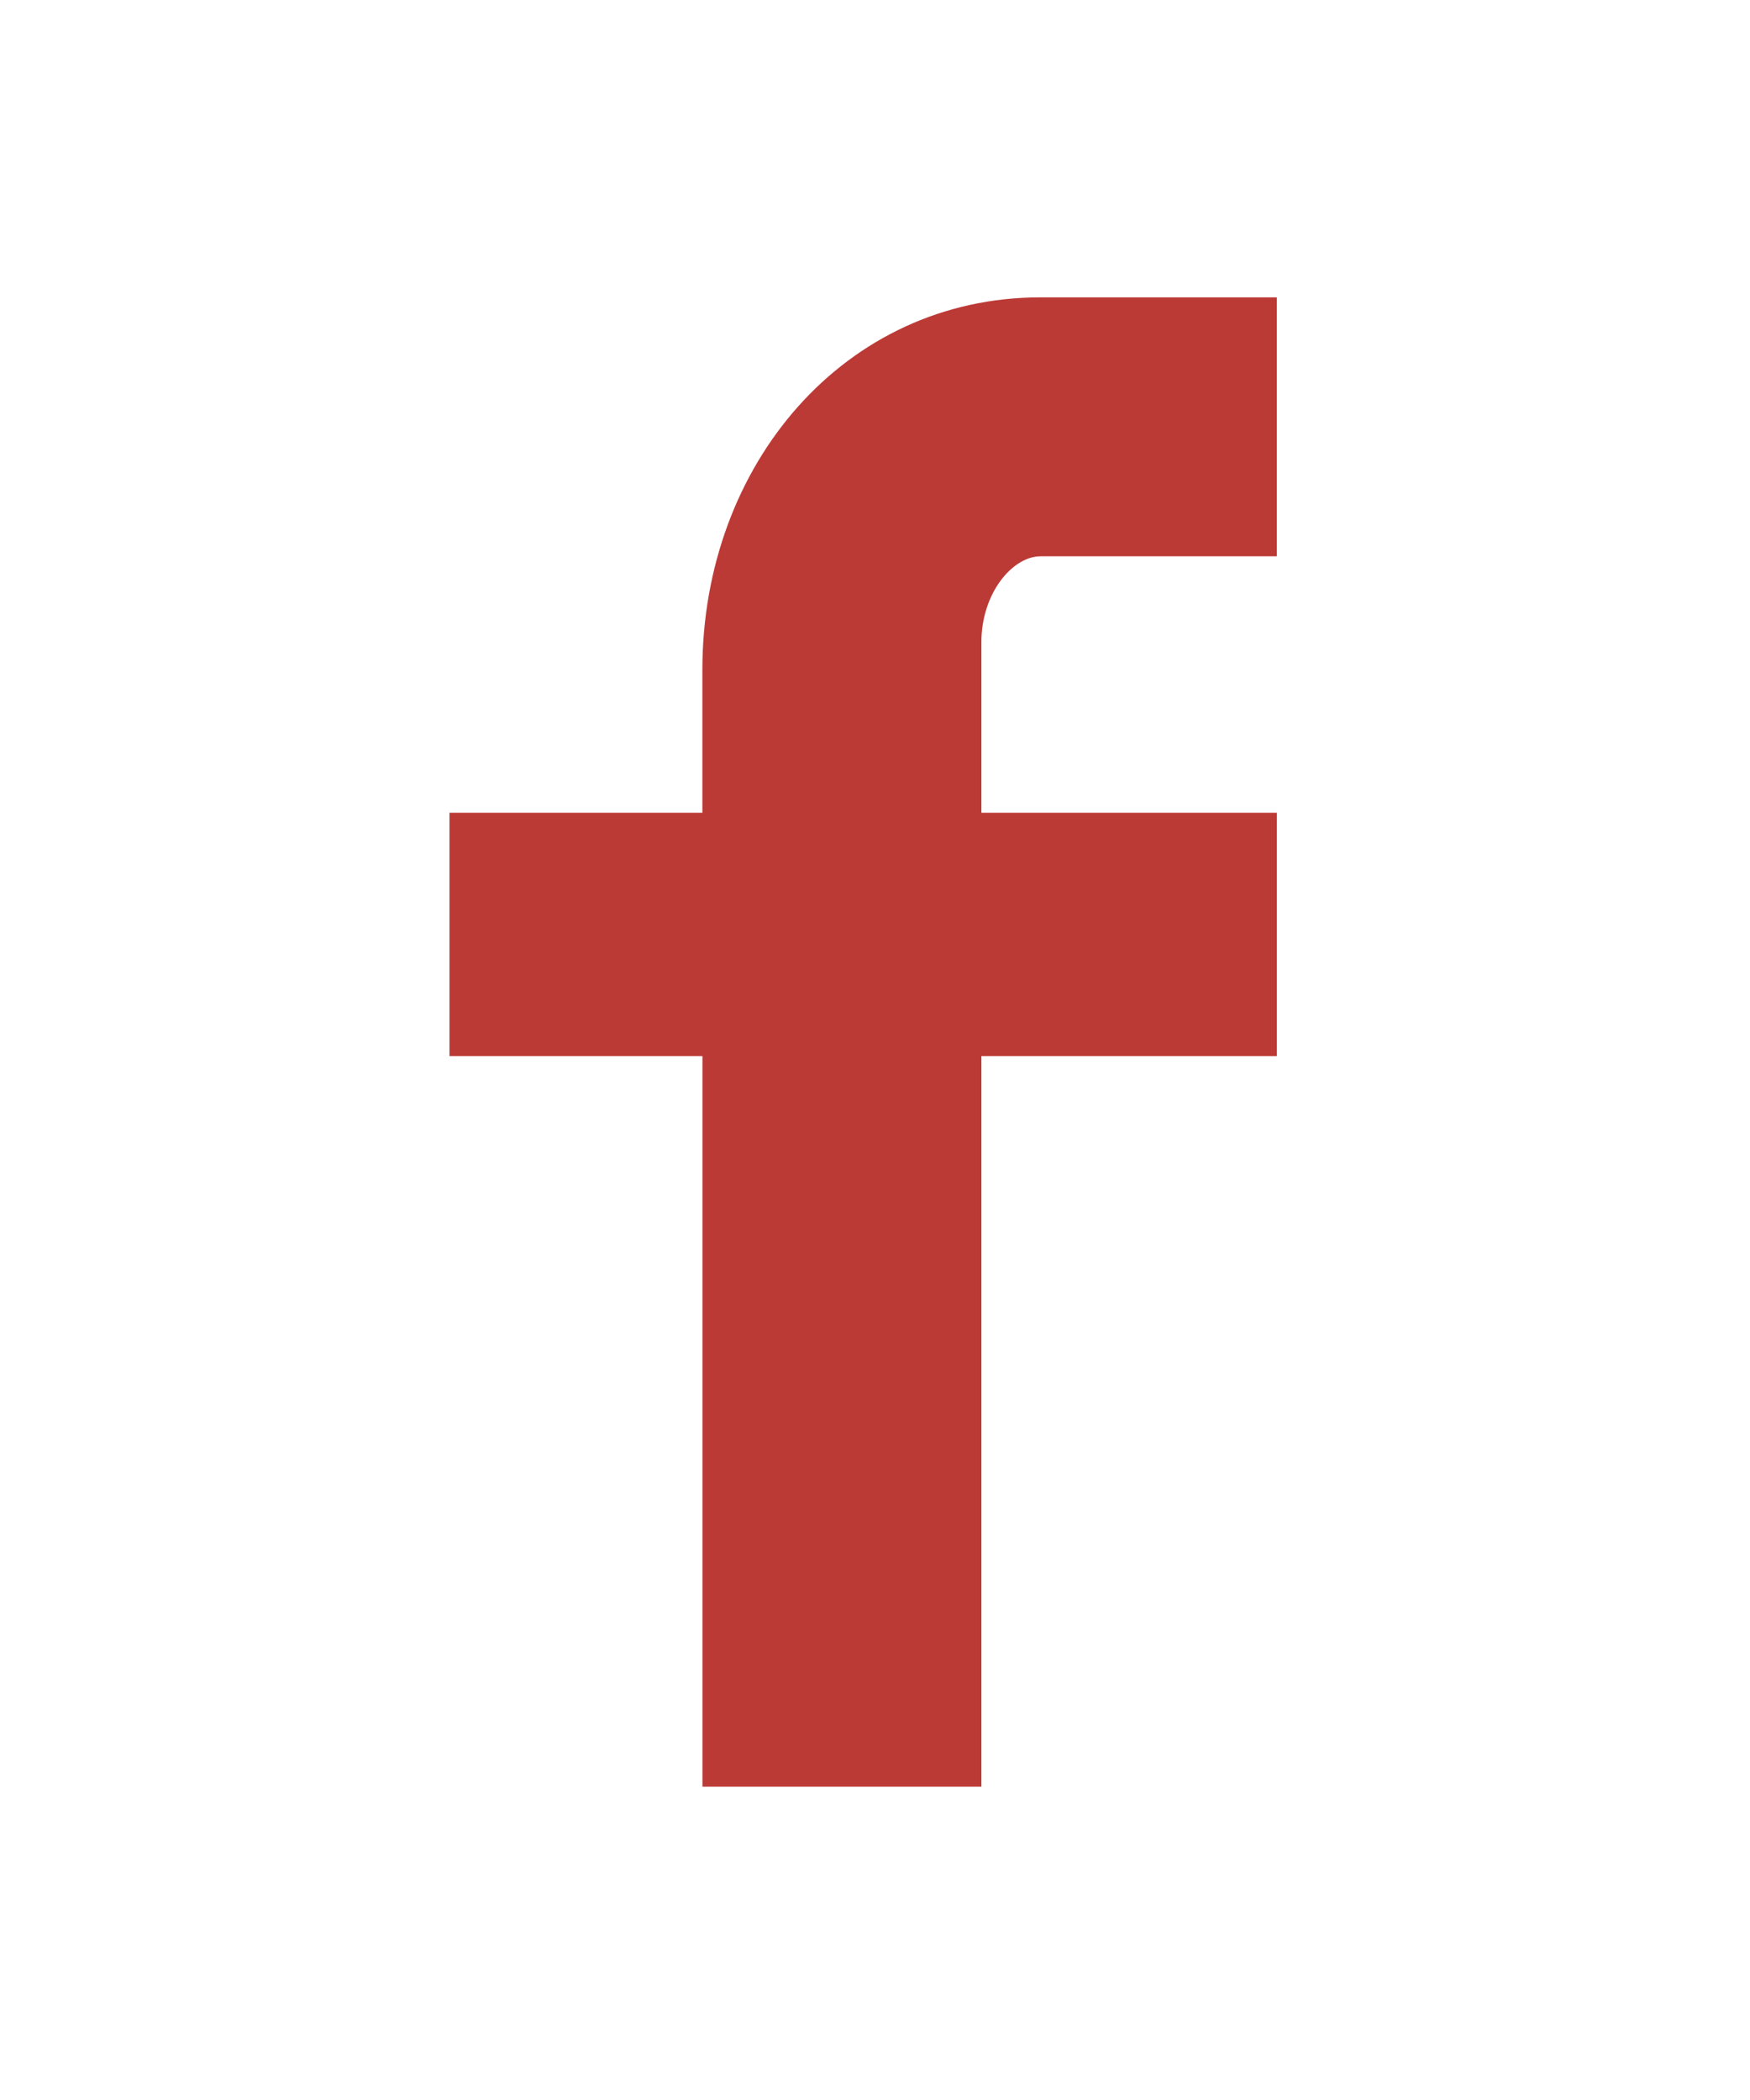<svg xmlns="http://www.w3.org/2000/svg" width="25" height="30"><path fill="#bc3a36" d="M18.241 7.947h-3.376c-.399 0-.845.525-.845 1.227v2.438h4.221v3.475H14.02v10.436h-3.985V15.087H6.421v-3.475h3.613V9.567c0-2.933 2.036-5.319 4.83-5.319h3.376v3.699z"/></svg>